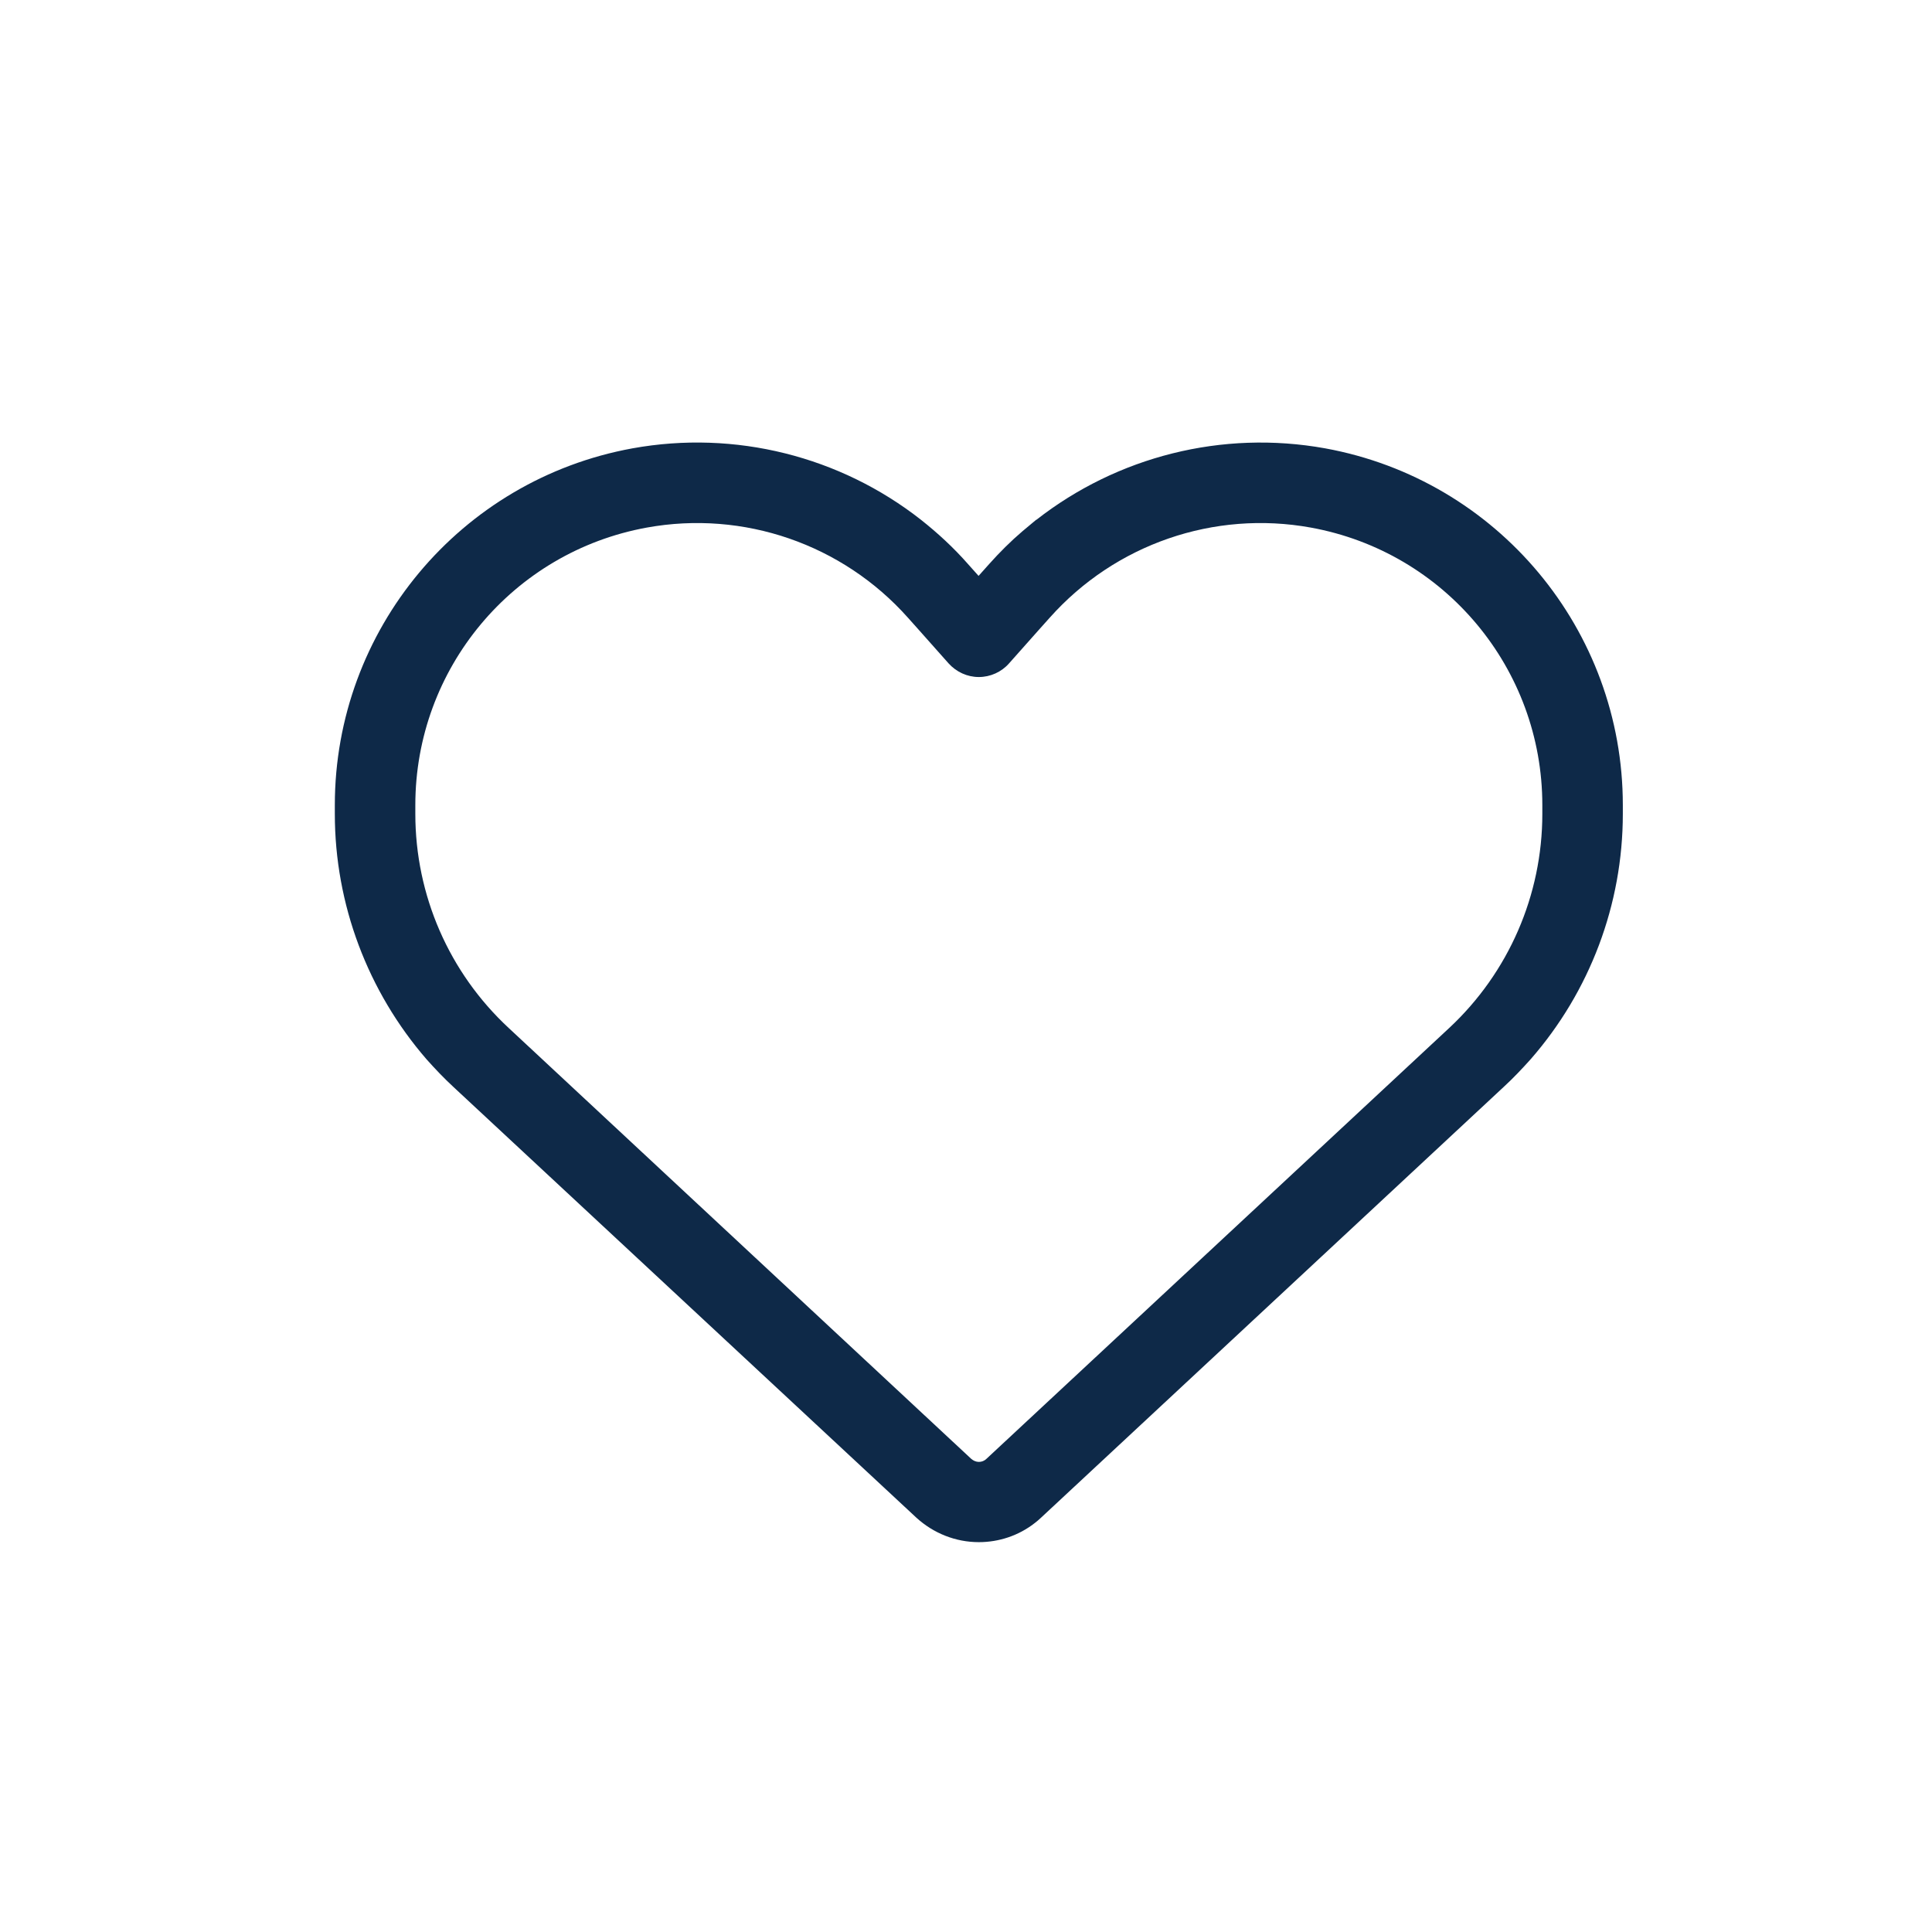 <svg width="75" height="75" viewBox="0 0 75 75" fill="none" xmlns="http://www.w3.org/2000/svg">
<path d="M36.826 25.755L35.654 24.436L35.244 23.977C32.705 21.126 28.867 19.798 25.107 20.481C19.902 21.428 16.123 25.96 16.123 31.253V31.595C16.123 34.749 17.431 37.757 19.746 39.905L37.705 56.634C37.783 56.702 37.89 56.751 37.998 56.751C38.105 56.751 38.212 56.712 38.291 56.634L56.259 39.905C58.564 37.757 59.873 34.749 59.873 31.595V31.253C59.873 25.96 56.093 21.428 50.888 20.481C47.128 19.798 43.291 21.126 40.752 23.977L40.341 24.436L39.169 25.755C38.877 26.087 38.447 26.282 37.998 26.282C37.548 26.282 37.128 26.087 36.826 25.755ZM40.234 20.178C43.369 17.727 47.441 16.682 51.445 17.405C58.134 18.626 62.998 24.456 62.998 31.253V31.595C62.998 35.11 61.718 38.489 59.423 41.116C59.091 41.487 58.749 41.848 58.378 42.19L40.41 58.919C40.331 58.997 40.244 59.065 40.156 59.134C39.541 59.612 38.779 59.866 37.998 59.866C37.099 59.866 36.24 59.524 35.576 58.919L17.607 42.2C17.236 41.858 16.894 41.497 16.562 41.126C14.277 38.489 12.998 35.11 12.998 31.595V31.253C12.998 24.456 17.861 18.626 24.55 17.405C28.544 16.682 32.617 17.718 35.752 20.178C36.406 20.696 37.021 21.262 37.578 21.897L37.988 22.356L38.398 21.897C38.808 21.438 39.238 21.009 39.697 20.618C39.873 20.471 40.048 20.325 40.224 20.178H40.234Z" fill="#0E2948"/>
</svg>
